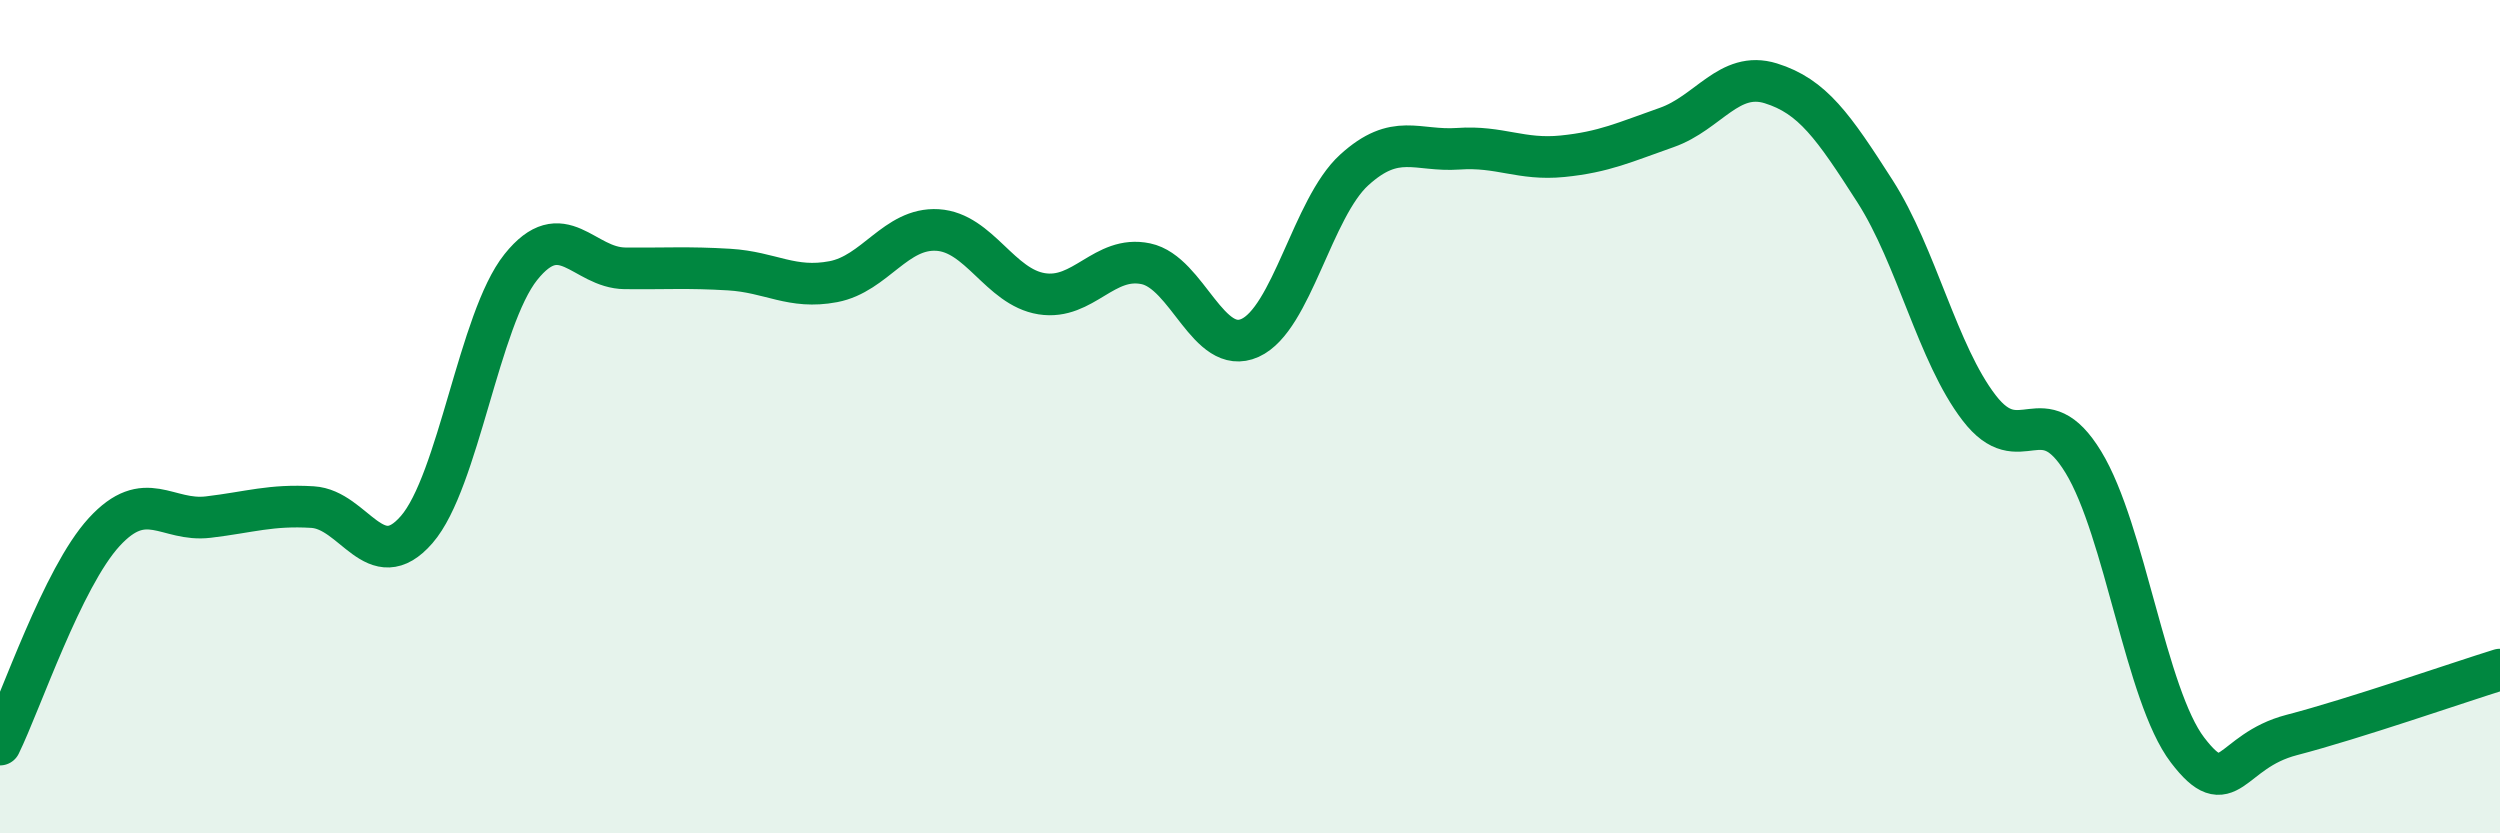 
    <svg width="60" height="20" viewBox="0 0 60 20" xmlns="http://www.w3.org/2000/svg">
      <path
        d="M 0,17.87 C 0.5,16.85 1.5,13.86 2.5,12.77 C 3.5,11.68 4,12.53 5,12.41 C 6,12.29 6.5,12.11 7.5,12.17 C 8.5,12.23 9,13.86 10,12.71 C 11,11.56 11.5,7.66 12.5,6.41 C 13.5,5.16 14,6.43 15,6.44 C 16,6.45 16.5,6.41 17.5,6.47 C 18.5,6.53 19,6.95 20,6.76 C 21,6.57 21.5,5.46 22.5,5.52 C 23.5,5.58 24,6.89 25,7.05 C 26,7.21 26.5,6.12 27.5,6.33 C 28.5,6.54 29,8.56 30,8.11 C 31,7.66 31.5,4.99 32.5,4.08 C 33.5,3.17 34,3.64 35,3.57 C 36,3.5 36.5,3.85 37.5,3.75 C 38.5,3.65 39,3.41 40,3.06 C 41,2.71 41.5,1.69 42.5,2 C 43.5,2.31 44,3.03 45,4.59 C 46,6.15 46.5,8.49 47.5,9.79 C 48.5,11.09 49,9.45 50,11.09 C 51,12.73 51.5,16.69 52.5,18 C 53.5,19.31 53.5,18.03 55,17.64 C 56.5,17.25 59,16.38 60,16.07L60 20L0 20Z"
        fill="#008740"
        opacity="0.1"
        stroke-linecap="round"
        stroke-linejoin="round"
      />
      <path
        d="M 0,17.87 C 0.5,16.85 1.5,13.86 2.5,12.77 C 3.5,11.68 4,12.53 5,12.41 C 6,12.29 6.5,12.11 7.5,12.17 C 8.5,12.23 9,13.86 10,12.71 C 11,11.56 11.5,7.66 12.5,6.41 C 13.5,5.16 14,6.43 15,6.44 C 16,6.45 16.5,6.41 17.5,6.47 C 18.5,6.53 19,6.95 20,6.76 C 21,6.57 21.5,5.46 22.5,5.52 C 23.5,5.58 24,6.89 25,7.05 C 26,7.21 26.5,6.12 27.5,6.33 C 28.5,6.54 29,8.56 30,8.11 C 31,7.66 31.5,4.99 32.5,4.08 C 33.5,3.17 34,3.64 35,3.57 C 36,3.5 36.5,3.85 37.5,3.75 C 38.5,3.65 39,3.41 40,3.06 C 41,2.71 41.5,1.69 42.5,2 C 43.5,2.31 44,3.03 45,4.59 C 46,6.15 46.5,8.49 47.5,9.79 C 48.5,11.09 49,9.45 50,11.09 C 51,12.73 51.5,16.69 52.5,18 C 53.5,19.31 53.5,18.03 55,17.64 C 56.5,17.25 59,16.38 60,16.07"
        stroke="#008740"
        stroke-width="1"
        fill="none"
        stroke-linecap="round"
        stroke-linejoin="round"
      />
    </svg>
  